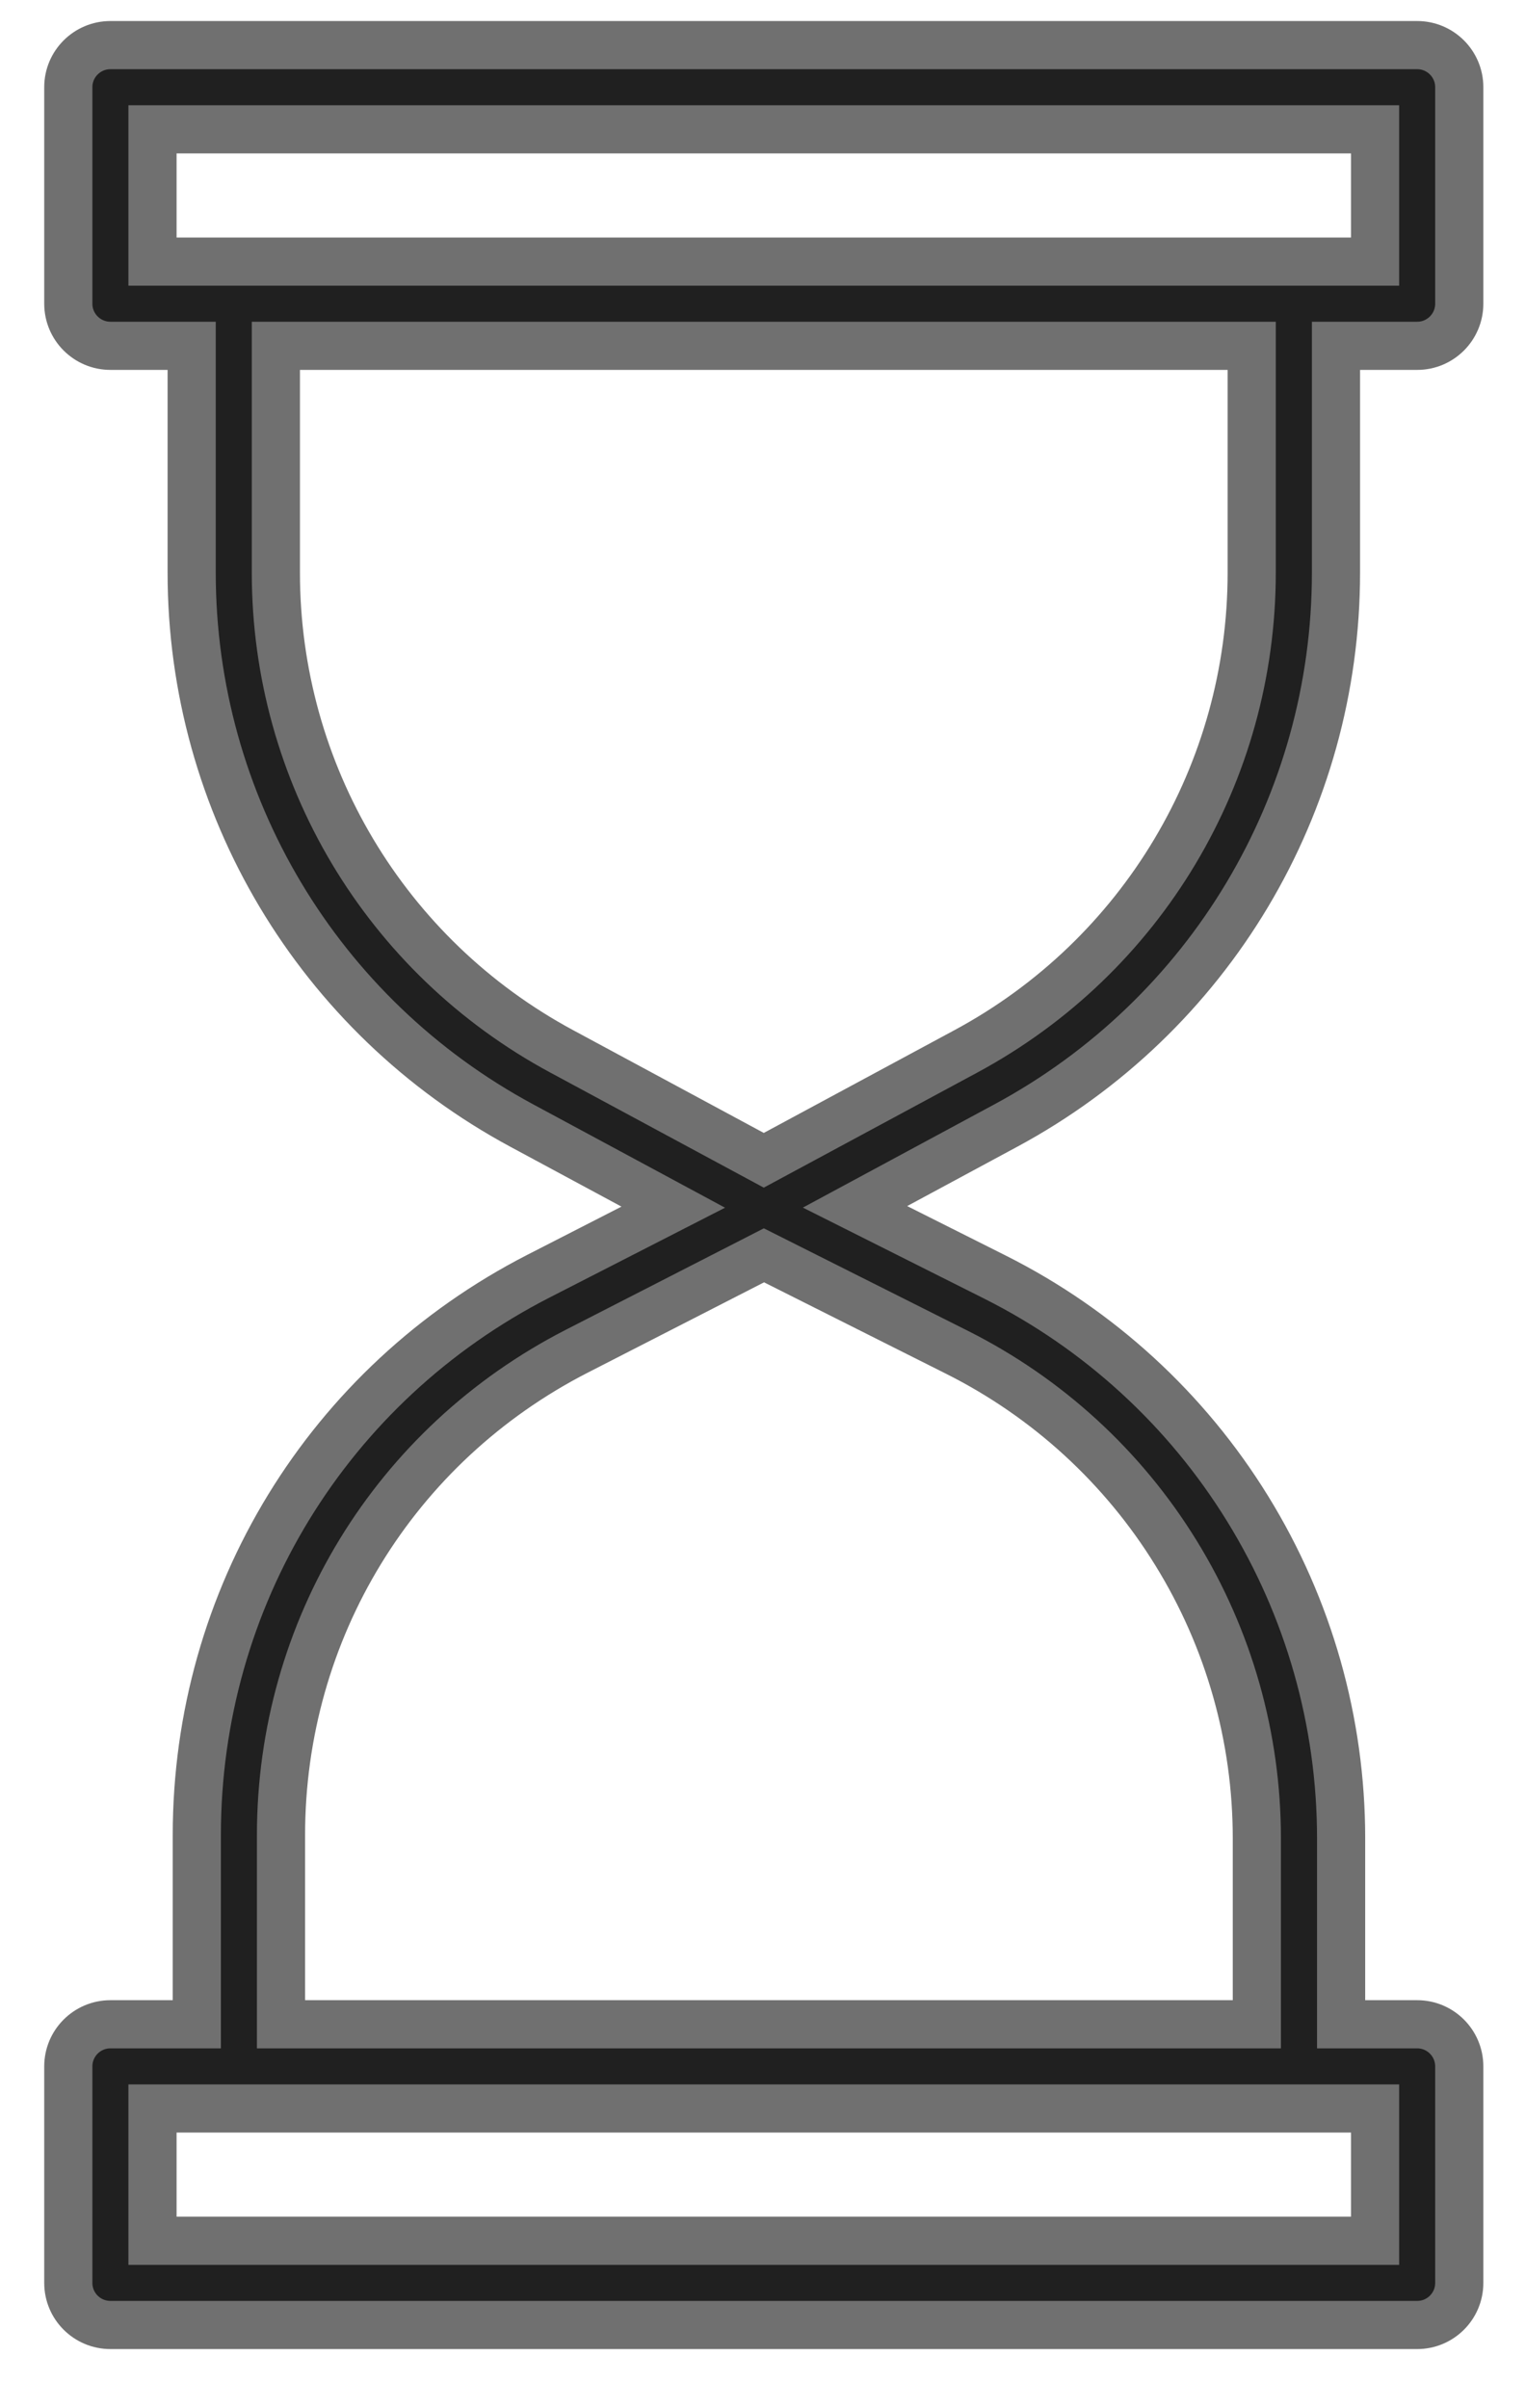 <svg width="19" height="30" viewBox="0 0 19 30" fill="none" xmlns="http://www.w3.org/2000/svg">
<path d="M16.645 7.134V4.308H17.657C17.946 4.308 18.181 4.073 18.181 3.783V1.086C18.181 0.797 17.946 0.562 17.657 0.562H1.376C1.086 0.562 0.851 0.797 0.851 1.086V3.783C0.851 4.073 1.086 4.308 1.376 4.308H2.388V7.134C2.388 10.016 3.963 12.654 6.5 14.021L8.388 15.038L6.708 15.898C4.083 17.243 2.452 19.911 2.452 22.861V25.217H1.376C1.086 25.217 0.851 25.452 0.851 25.742V28.439C0.851 28.729 1.086 28.963 1.376 28.963H17.657C17.946 28.963 18.181 28.729 18.181 28.439V25.742C18.181 25.452 17.946 25.217 17.657 25.217H16.709V22.9C16.709 21.449 16.306 20.029 15.544 18.794C14.783 17.559 13.694 16.561 12.398 15.91L10.653 15.034L12.532 14.021C15.069 12.654 16.645 10.016 16.645 7.134ZM1.9 1.611H17.132V3.259H1.9V1.611ZM17.132 27.914H1.9V26.266H17.132V27.914ZM14.651 19.345C15.311 20.414 15.659 21.644 15.659 22.9V25.217H3.501V22.861C3.501 20.307 4.913 17.997 7.187 16.832L9.518 15.638L11.927 16.848C13.049 17.412 13.992 18.275 14.651 19.345ZM9.516 14.454L6.998 13.097C4.801 11.914 3.437 9.629 3.437 7.134V4.308H15.595V7.134C15.595 9.629 14.231 11.914 12.034 13.097L9.516 14.454H9.516Z" fill="#202020" stroke="#707070" stroke-width="0.6"/>
</svg>
